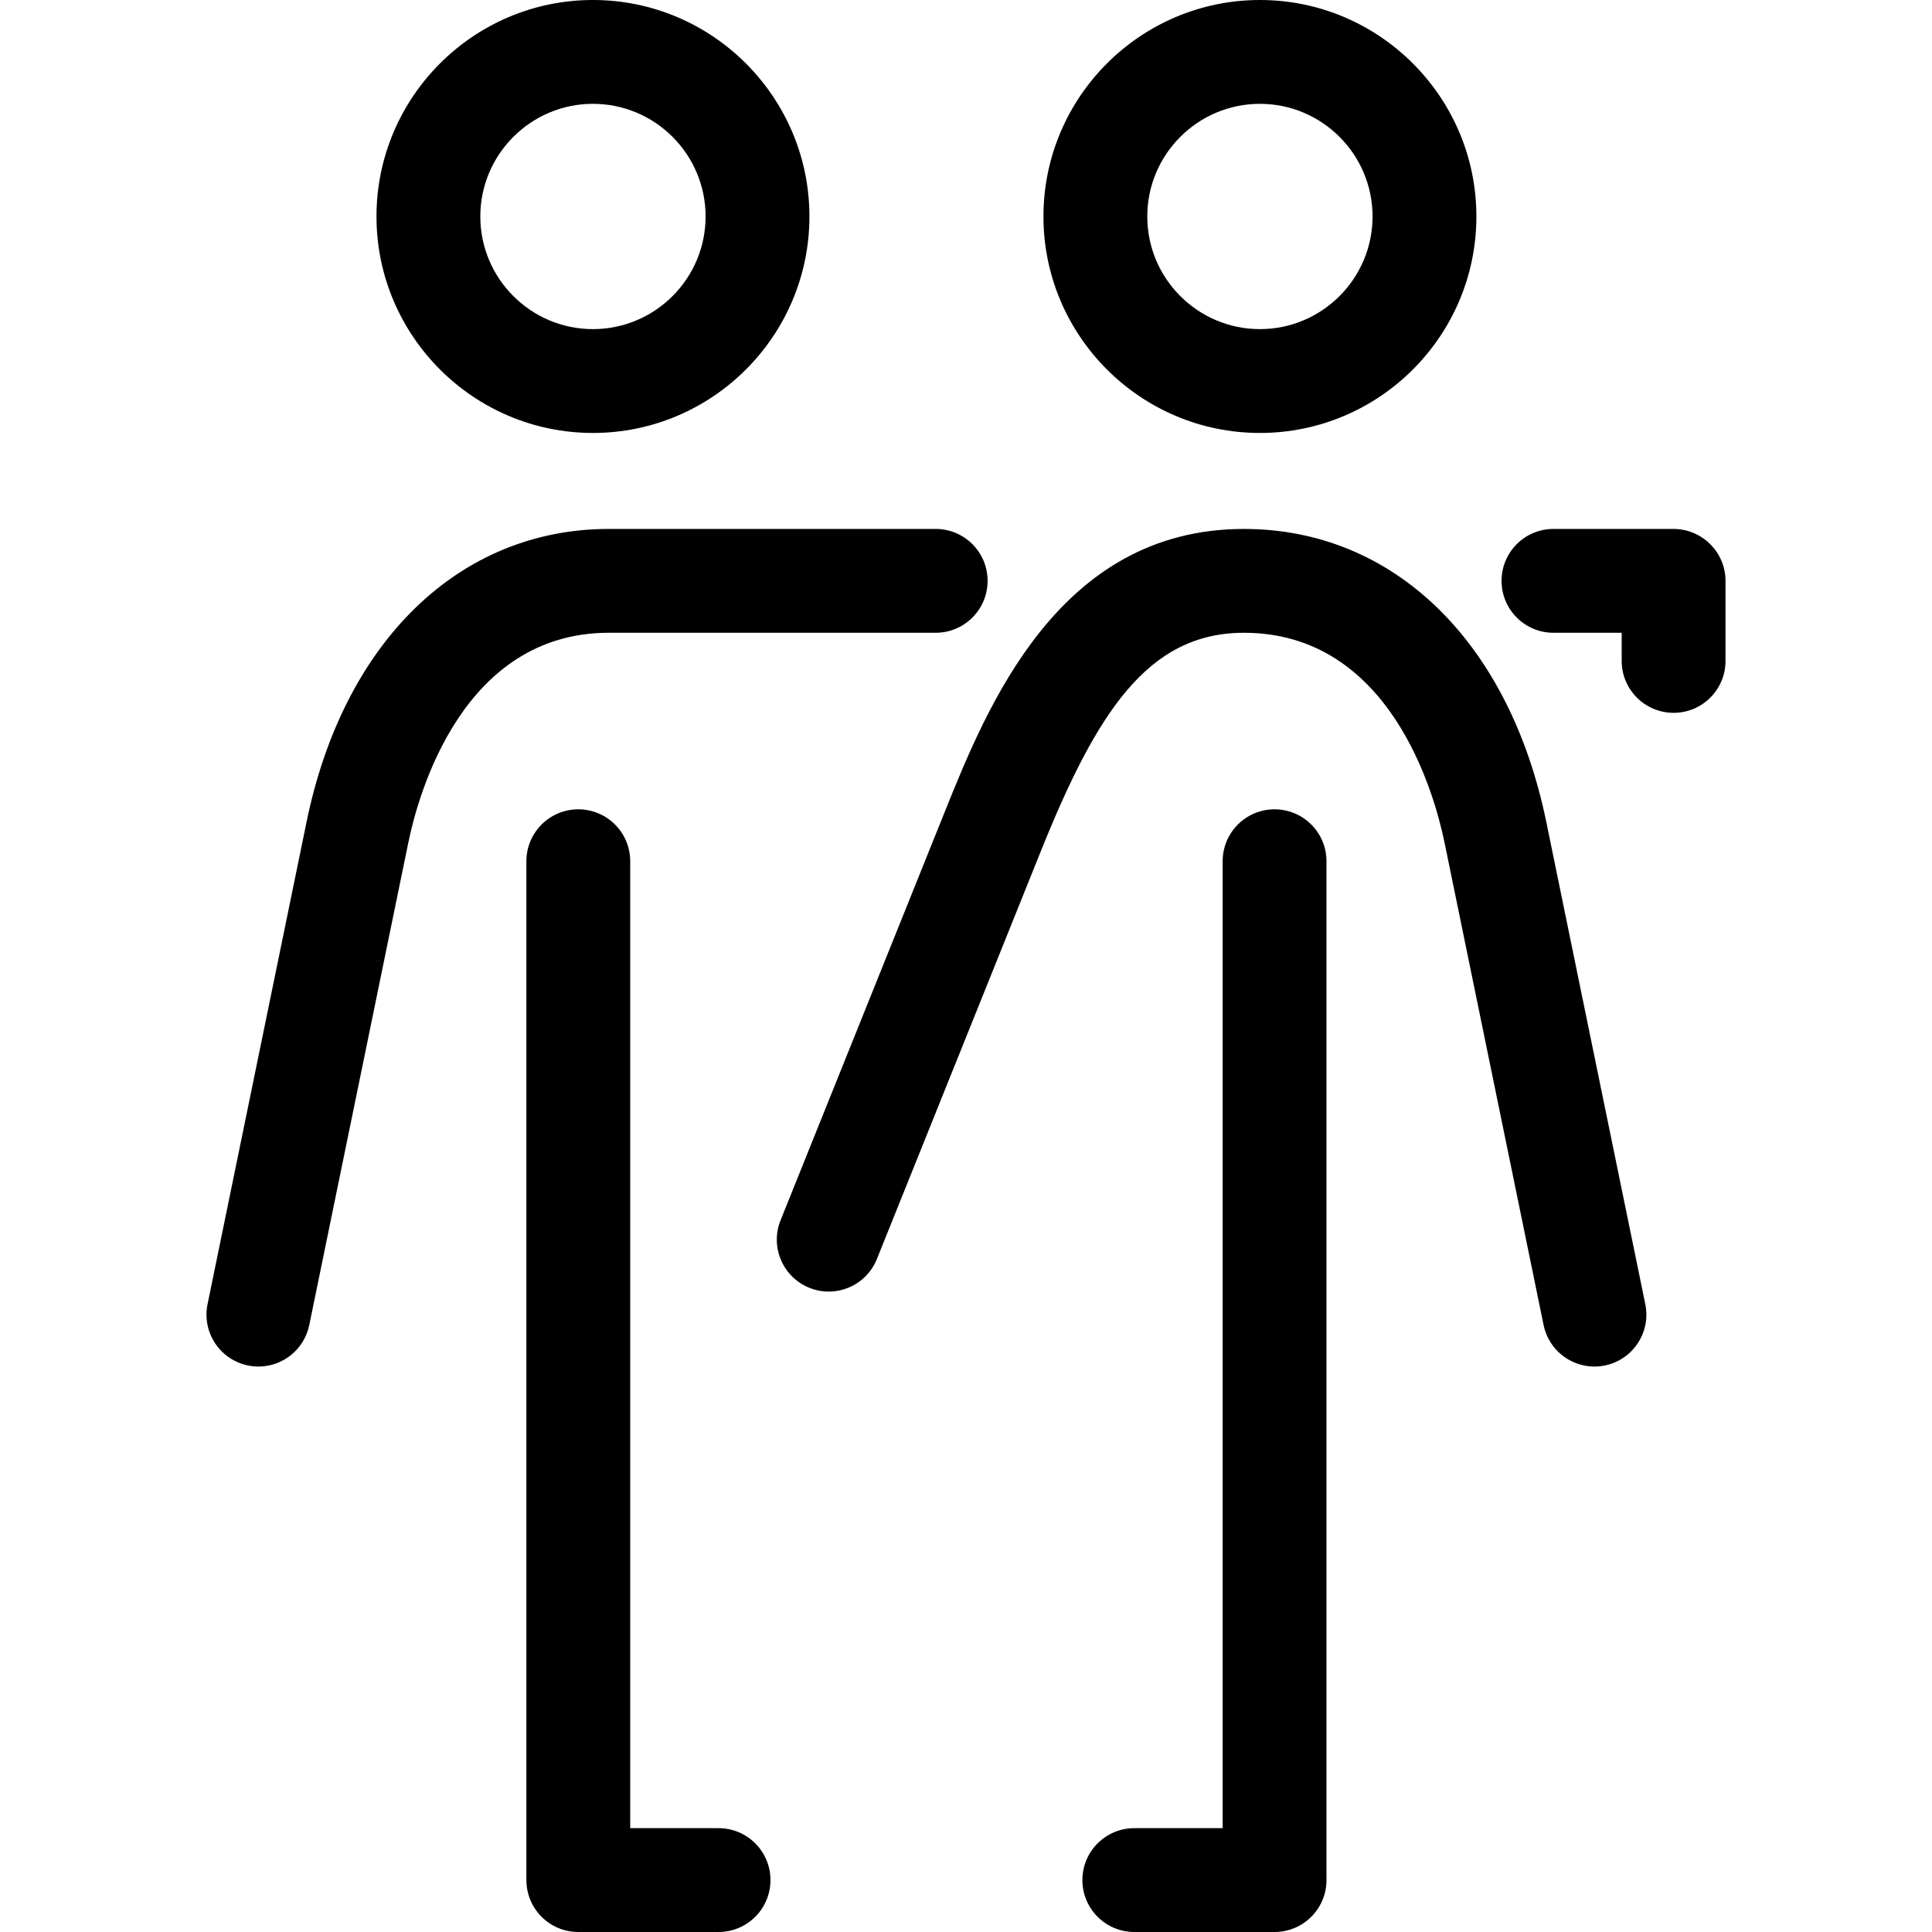 <?xml version="1.0" encoding="iso-8859-1"?>
<!-- Generator: Adobe Illustrator 17.1.0, SVG Export Plug-In . SVG Version: 6.00 Build 0)  -->
<!DOCTYPE svg PUBLIC "-//W3C//DTD SVG 1.1//EN" "http://www.w3.org/Graphics/SVG/1.1/DTD/svg11.dtd">
<svg version="1.1" id="Capa_1" xmlns="http://www.w3.org/2000/svg" xmlns:xlink="http://www.w3.org/1999/xlink" x="0px" y="0px"
	 viewBox="0 0 334.936 334.936" style="enable-background:new 0 0 334.936 334.936;" xml:space="preserve">
<path d="M102.795,75.058c20.693,0,37.529-16.835,37.529-37.528S123.488,0,102.795,0C82.103,0,65.269,16.836,65.269,37.529
	S82.103,75.058,102.795,75.058z M102.795,18c10.769,0,19.529,8.761,19.529,19.529c0,10.768-8.761,19.528-19.529,19.528
	c-10.767,0-19.526-8.761-19.526-19.528C83.269,26.761,92.028,18,102.795,18z M218.422,75.058c20.692,0,37.527-16.835,37.527-37.528
	S239.114,0,218.422,0s-37.527,16.836-37.527,37.529S197.729,75.058,218.422,75.058z M218.422,18
	c10.768,0,19.527,8.761,19.527,19.529c0,10.768-8.76,19.528-19.527,19.528s-19.527-8.761-19.527-19.528
	C198.894,26.761,207.654,18,218.422,18z M299.139,100.696v13.882c0,4.971-4.029,9-9,9s-9-4.029-9-9v-4.88h-11.827
	c-4.971,0-9-4.029-9-9s4.029-9,9-9h20.64C294.963,91.608,299.139,95.663,299.139,100.696z M105.563,109.698
	c-25.34,0-33.029,27.866-34.782,36.406l-17.166,83.612c-0.875,4.259-4.623,7.192-8.807,7.192c-0.601,0-1.209-0.061-1.819-0.186
	c-4.869-1-8.006-5.758-7.007-10.626l17.166-83.612c6.431-31.327,26.515-50.787,52.415-50.787h56.651c4.971,0,9,4.029,9,9
	s-4.029,9-9,9H105.563z M229.962,325.798c0.001,0.046,0.001,0.091,0.001,0.136c0,1.446-0.342,2.813-0.947,4.024
	c-1.478,2.951-4.529,4.978-8.054,4.978c-0.064,0-0.128-0.001-0.191-0.002h-24.125c-4.971,0-9-4.029-9-9s4.029-9,9-9h15.316V149.305
	c0-4.971,4.029-9,9-9s9,4.029,9,9V325.798z M285.234,226.098c0.999,4.868-2.138,9.626-7.007,10.626
	c-0.61,0.125-1.219,0.186-1.819,0.186c-4.184,0-7.932-2.934-8.807-7.192l-17.166-83.612c-1.753-8.54-9.442-36.406-34.782-36.406
	c-16.718,0-25.583,13.916-35.246,37.954l-28.386,70.611c-1.854,4.611-7.097,6.851-11.707,4.994
	c-4.612-1.854-6.848-7.096-4.994-11.707l28.386-70.612c7.403-18.417,19.795-49.24,51.947-49.24c25.899,0,45.984,19.46,52.415,50.787
	L285.234,226.098z M133.571,325.934c0,4.971-4.029,9-9,9h-24.125c-0.063,0.001-0.127,0.002-0.191,0.002c-4.971,0-9-4.029-9-9
	V149.305c0-4.971,4.029-9,9-9s9,4.029,9,9v167.629h15.316C129.542,316.934,133.571,320.963,133.571,325.934z"/>
<g>
</g>
<g>
</g>
<g>
</g>
<g>
</g>
<g>
</g>
<g>
</g>
<g>
</g>
<g>
</g>
<g>
</g>
<g>
</g>
<g>
</g>
<g>
</g>
<g>
</g>
<g>
</g>
<g>
</g>
</svg>
